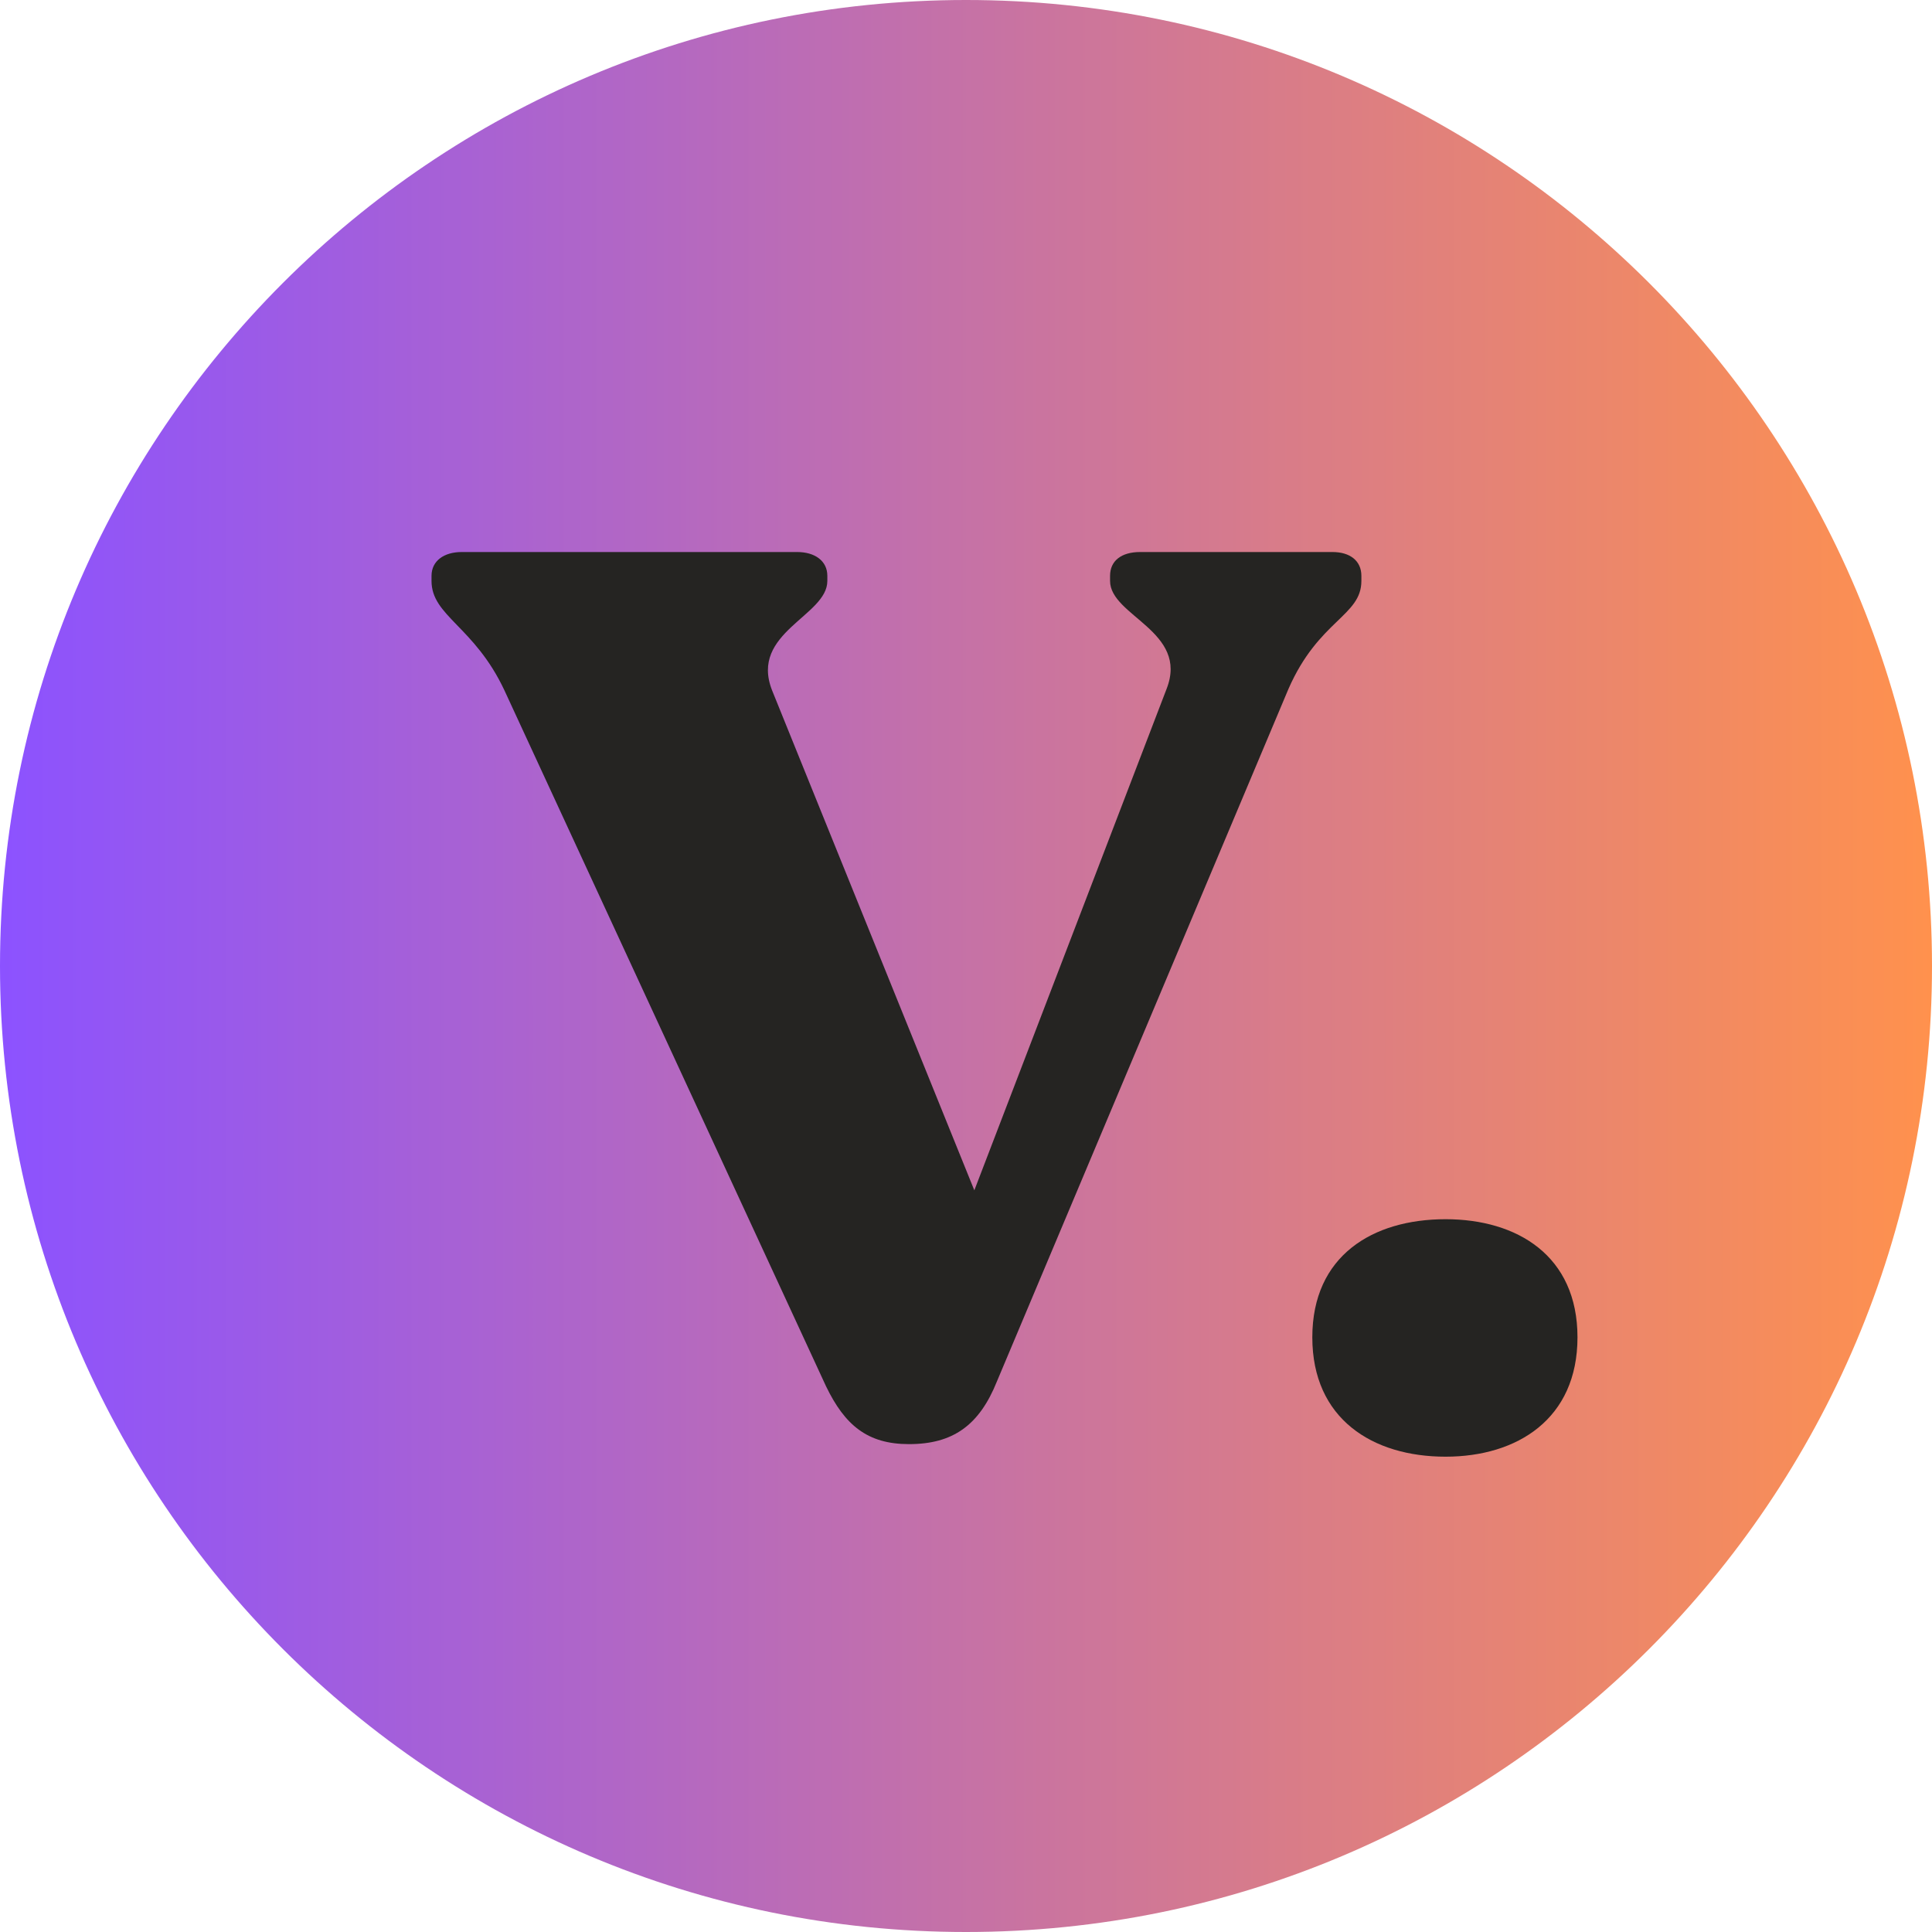 <svg xmlns="http://www.w3.org/2000/svg" xmlns:xlink="http://www.w3.org/1999/xlink" width="500" zoomAndPan="magnify" viewBox="0 0 375 375" height="500" preserveAspectRatio="xMidYMid meet" version="1.0"><defs><g/><clipPath id="97385fb2c4"><path d="M 187.5 0 C 83.945 0 0 83.945 0 187.5 C 0 291.055 83.945 375 187.5 375 C 291.055 375 375 291.055 375 187.5 C 375 83.945 291.055 0 187.5 0 Z M 187.5 0 " clip-rule="nonzero"/></clipPath><linearGradient x1="-0" gradientTransform="matrix(1.465, 0, 0, 1.465, 0, 0)" y1="128" x2="256" gradientUnits="userSpaceOnUse" y2="128" id="539ebfc62b"><stop stop-opacity="1" stop-color="rgb(54.9%, 32.199%, 100%)" offset="0"/><stop stop-opacity="1" stop-color="rgb(55.075%, 32.295%, 99.727%)" offset="0.004"/><stop stop-opacity="1" stop-color="rgb(55.252%, 32.393%, 99.454%)" offset="0.008"/><stop stop-opacity="1" stop-color="rgb(55.428%, 32.489%, 99.181%)" offset="0.012"/><stop stop-opacity="1" stop-color="rgb(55.605%, 32.585%, 98.909%)" offset="0.016"/><stop stop-opacity="1" stop-color="rgb(55.78%, 32.681%, 98.636%)" offset="0.02"/><stop stop-opacity="1" stop-color="rgb(55.956%, 32.777%, 98.363%)" offset="0.023"/><stop stop-opacity="1" stop-color="rgb(56.131%, 32.874%, 98.09%)" offset="0.027"/><stop stop-opacity="1" stop-color="rgb(56.308%, 32.971%, 97.818%)" offset="0.031"/><stop stop-opacity="1" stop-color="rgb(56.483%, 33.067%, 97.545%)" offset="0.035"/><stop stop-opacity="1" stop-color="rgb(56.66%, 33.163%, 97.273%)" offset="0.039"/><stop stop-opacity="1" stop-color="rgb(56.836%, 33.26%, 97%)" offset="0.043"/><stop stop-opacity="1" stop-color="rgb(57.013%, 33.357%, 96.727%)" offset="0.047"/><stop stop-opacity="1" stop-color="rgb(57.188%, 33.453%, 96.454%)" offset="0.051"/><stop stop-opacity="1" stop-color="rgb(57.365%, 33.55%, 96.182%)" offset="0.055"/><stop stop-opacity="1" stop-color="rgb(57.541%, 33.646%, 95.909%)" offset="0.059"/><stop stop-opacity="1" stop-color="rgb(57.718%, 33.743%, 95.636%)" offset="0.062"/><stop stop-opacity="1" stop-color="rgb(57.893%, 33.839%, 95.363%)" offset="0.066"/><stop stop-opacity="1" stop-color="rgb(58.07%, 33.936%, 95.091%)" offset="0.07"/><stop stop-opacity="1" stop-color="rgb(58.246%, 34.032%, 94.818%)" offset="0.074"/><stop stop-opacity="1" stop-color="rgb(58.423%, 34.129%, 94.547%)" offset="0.078"/><stop stop-opacity="1" stop-color="rgb(58.598%, 34.225%, 94.273%)" offset="0.082"/><stop stop-opacity="1" stop-color="rgb(58.775%, 34.322%, 94%)" offset="0.086"/><stop stop-opacity="1" stop-color="rgb(58.951%, 34.418%, 93.727%)" offset="0.09"/><stop stop-opacity="1" stop-color="rgb(59.128%, 34.515%, 93.456%)" offset="0.094"/><stop stop-opacity="1" stop-color="rgb(59.303%, 34.612%, 93.182%)" offset="0.098"/><stop stop-opacity="1" stop-color="rgb(59.48%, 34.708%, 92.911%)" offset="0.102"/><stop stop-opacity="1" stop-color="rgb(59.656%, 34.804%, 92.638%)" offset="0.105"/><stop stop-opacity="1" stop-color="rgb(59.833%, 34.901%, 92.365%)" offset="0.109"/><stop stop-opacity="1" stop-color="rgb(60.008%, 34.998%, 92.091%)" offset="0.113"/><stop stop-opacity="1" stop-color="rgb(60.184%, 35.094%, 91.82%)" offset="0.117"/><stop stop-opacity="1" stop-color="rgb(60.359%, 35.19%, 91.547%)" offset="0.121"/><stop stop-opacity="1" stop-color="rgb(60.536%, 35.287%, 91.273%)" offset="0.125"/><stop stop-opacity="1" stop-color="rgb(60.712%, 35.384%, 91%)" offset="0.129"/><stop stop-opacity="1" stop-color="rgb(60.889%, 35.48%, 90.729%)" offset="0.133"/><stop stop-opacity="1" stop-color="rgb(61.064%, 35.576%, 90.456%)" offset="0.137"/><stop stop-opacity="1" stop-color="rgb(61.241%, 35.672%, 90.184%)" offset="0.141"/><stop stop-opacity="1" stop-color="rgb(61.417%, 35.768%, 89.911%)" offset="0.145"/><stop stop-opacity="1" stop-color="rgb(61.594%, 35.866%, 89.638%)" offset="0.148"/><stop stop-opacity="1" stop-color="rgb(61.769%, 35.962%, 89.365%)" offset="0.152"/><stop stop-opacity="1" stop-color="rgb(61.946%, 36.058%, 89.093%)" offset="0.156"/><stop stop-opacity="1" stop-color="rgb(62.122%, 36.154%, 88.82%)" offset="0.16"/><stop stop-opacity="1" stop-color="rgb(62.299%, 36.252%, 88.548%)" offset="0.164"/><stop stop-opacity="1" stop-color="rgb(62.474%, 36.348%, 88.275%)" offset="0.168"/><stop stop-opacity="1" stop-color="rgb(62.651%, 36.444%, 88.002%)" offset="0.172"/><stop stop-opacity="1" stop-color="rgb(62.827%, 36.54%, 87.729%)" offset="0.176"/><stop stop-opacity="1" stop-color="rgb(63.004%, 36.638%, 87.457%)" offset="0.18"/><stop stop-opacity="1" stop-color="rgb(63.179%, 36.734%, 87.184%)" offset="0.184"/><stop stop-opacity="1" stop-color="rgb(63.356%, 36.83%, 86.911%)" offset="0.188"/><stop stop-opacity="1" stop-color="rgb(63.531%, 36.926%, 86.638%)" offset="0.191"/><stop stop-opacity="1" stop-color="rgb(63.708%, 37.024%, 86.366%)" offset="0.195"/><stop stop-opacity="1" stop-color="rgb(63.884%, 37.12%, 86.093%)" offset="0.199"/><stop stop-opacity="1" stop-color="rgb(64.059%, 37.216%, 85.822%)" offset="0.203"/><stop stop-opacity="1" stop-color="rgb(64.235%, 37.312%, 85.548%)" offset="0.207"/><stop stop-opacity="1" stop-color="rgb(64.412%, 37.41%, 85.275%)" offset="0.211"/><stop stop-opacity="1" stop-color="rgb(64.587%, 37.506%, 85.002%)" offset="0.215"/><stop stop-opacity="1" stop-color="rgb(64.764%, 37.602%, 84.731%)" offset="0.219"/><stop stop-opacity="1" stop-color="rgb(64.94%, 37.698%, 84.457%)" offset="0.223"/><stop stop-opacity="1" stop-color="rgb(65.117%, 37.796%, 84.186%)" offset="0.227"/><stop stop-opacity="1" stop-color="rgb(65.292%, 37.892%, 83.913%)" offset="0.23"/><stop stop-opacity="1" stop-color="rgb(65.469%, 37.988%, 83.64%)" offset="0.234"/><stop stop-opacity="1" stop-color="rgb(65.645%, 38.084%, 83.366%)" offset="0.238"/><stop stop-opacity="1" stop-color="rgb(65.822%, 38.181%, 83.095%)" offset="0.242"/><stop stop-opacity="1" stop-color="rgb(65.997%, 38.277%, 82.822%)" offset="0.246"/><stop stop-opacity="1" stop-color="rgb(66.174%, 38.374%, 82.549%)" offset="0.25"/><stop stop-opacity="1" stop-color="rgb(66.35%, 38.47%, 82.275%)" offset="0.254"/><stop stop-opacity="1" stop-color="rgb(66.527%, 38.567%, 82.004%)" offset="0.258"/><stop stop-opacity="1" stop-color="rgb(66.702%, 38.663%, 81.731%)" offset="0.262"/><stop stop-opacity="1" stop-color="rgb(66.879%, 38.76%, 81.459%)" offset="0.266"/><stop stop-opacity="1" stop-color="rgb(67.055%, 38.857%, 81.186%)" offset="0.27"/><stop stop-opacity="1" stop-color="rgb(67.232%, 38.953%, 80.913%)" offset="0.273"/><stop stop-opacity="1" stop-color="rgb(67.407%, 39.049%, 80.64%)" offset="0.277"/><stop stop-opacity="1" stop-color="rgb(67.584%, 39.146%, 80.368%)" offset="0.281"/><stop stop-opacity="1" stop-color="rgb(67.76%, 39.243%, 80.095%)" offset="0.285"/><stop stop-opacity="1" stop-color="rgb(67.937%, 39.339%, 79.823%)" offset="0.289"/><stop stop-opacity="1" stop-color="rgb(68.112%, 39.435%, 79.55%)" offset="0.293"/><stop stop-opacity="1" stop-color="rgb(68.288%, 39.532%, 79.277%)" offset="0.297"/><stop stop-opacity="1" stop-color="rgb(68.463%, 39.629%, 79.004%)" offset="0.301"/><stop stop-opacity="1" stop-color="rgb(68.64%, 39.725%, 78.732%)" offset="0.305"/><stop stop-opacity="1" stop-color="rgb(68.816%, 39.821%, 78.459%)" offset="0.309"/><stop stop-opacity="1" stop-color="rgb(68.993%, 39.919%, 78.186%)" offset="0.312"/><stop stop-opacity="1" stop-color="rgb(69.168%, 40.015%, 77.913%)" offset="0.316"/><stop stop-opacity="1" stop-color="rgb(69.345%, 40.111%, 77.641%)" offset="0.32"/><stop stop-opacity="1" stop-color="rgb(69.521%, 40.207%, 77.368%)" offset="0.324"/><stop stop-opacity="1" stop-color="rgb(69.698%, 40.305%, 77.097%)" offset="0.328"/><stop stop-opacity="1" stop-color="rgb(69.873%, 40.401%, 76.823%)" offset="0.332"/><stop stop-opacity="1" stop-color="rgb(70.05%, 40.497%, 76.55%)" offset="0.336"/><stop stop-opacity="1" stop-color="rgb(70.226%, 40.593%, 76.277%)" offset="0.34"/><stop stop-opacity="1" stop-color="rgb(70.403%, 40.691%, 76.006%)" offset="0.344"/><stop stop-opacity="1" stop-color="rgb(70.578%, 40.787%, 75.732%)" offset="0.348"/><stop stop-opacity="1" stop-color="rgb(70.755%, 40.883%, 75.461%)" offset="0.352"/><stop stop-opacity="1" stop-color="rgb(70.93%, 40.979%, 75.188%)" offset="0.355"/><stop stop-opacity="1" stop-color="rgb(71.107%, 41.075%, 74.915%)" offset="0.359"/><stop stop-opacity="1" stop-color="rgb(71.283%, 41.171%, 74.641%)" offset="0.363"/><stop stop-opacity="1" stop-color="rgb(71.46%, 41.269%, 74.37%)" offset="0.367"/><stop stop-opacity="1" stop-color="rgb(71.635%, 41.365%, 74.097%)" offset="0.371"/><stop stop-opacity="1" stop-color="rgb(71.812%, 41.461%, 73.824%)" offset="0.375"/><stop stop-opacity="1" stop-color="rgb(71.988%, 41.557%, 73.55%)" offset="0.379"/><stop stop-opacity="1" stop-color="rgb(72.163%, 41.655%, 73.279%)" offset="0.383"/><stop stop-opacity="1" stop-color="rgb(72.339%, 41.751%, 73.006%)" offset="0.387"/><stop stop-opacity="1" stop-color="rgb(72.516%, 41.847%, 72.734%)" offset="0.391"/><stop stop-opacity="1" stop-color="rgb(72.691%, 41.943%, 72.461%)" offset="0.395"/><stop stop-opacity="1" stop-color="rgb(72.868%, 42.041%, 72.188%)" offset="0.398"/><stop stop-opacity="1" stop-color="rgb(73.044%, 42.137%, 71.915%)" offset="0.402"/><stop stop-opacity="1" stop-color="rgb(73.221%, 42.233%, 71.643%)" offset="0.406"/><stop stop-opacity="1" stop-color="rgb(73.396%, 42.329%, 71.37%)" offset="0.41"/><stop stop-opacity="1" stop-color="rgb(73.573%, 42.427%, 71.098%)" offset="0.414"/><stop stop-opacity="1" stop-color="rgb(73.749%, 42.523%, 70.825%)" offset="0.418"/><stop stop-opacity="1" stop-color="rgb(73.926%, 42.619%, 70.552%)" offset="0.422"/><stop stop-opacity="1" stop-color="rgb(74.101%, 42.715%, 70.279%)" offset="0.426"/><stop stop-opacity="1" stop-color="rgb(74.278%, 42.813%, 70.007%)" offset="0.43"/><stop stop-opacity="1" stop-color="rgb(74.454%, 42.909%, 69.734%)" offset="0.434"/><stop stop-opacity="1" stop-color="rgb(74.631%, 43.005%, 69.461%)" offset="0.438"/><stop stop-opacity="1" stop-color="rgb(74.806%, 43.102%, 69.188%)" offset="0.441"/><stop stop-opacity="1" stop-color="rgb(74.983%, 43.199%, 68.916%)" offset="0.445"/><stop stop-opacity="1" stop-color="rgb(75.159%, 43.295%, 68.643%)" offset="0.449"/><stop stop-opacity="1" stop-color="rgb(75.336%, 43.391%, 68.372%)" offset="0.453"/><stop stop-opacity="1" stop-color="rgb(75.511%, 43.488%, 68.098%)" offset="0.457"/><stop stop-opacity="1" stop-color="rgb(75.688%, 43.584%, 67.825%)" offset="0.461"/><stop stop-opacity="1" stop-color="rgb(75.864%, 43.68%, 67.552%)" offset="0.465"/><stop stop-opacity="1" stop-color="rgb(76.039%, 43.777%, 67.281%)" offset="0.469"/><stop stop-opacity="1" stop-color="rgb(76.215%, 43.874%, 67.007%)" offset="0.473"/><stop stop-opacity="1" stop-color="rgb(76.392%, 43.97%, 66.736%)" offset="0.477"/><stop stop-opacity="1" stop-color="rgb(76.567%, 44.066%, 66.463%)" offset="0.48"/><stop stop-opacity="1" stop-color="rgb(76.744%, 44.164%, 66.19%)" offset="0.484"/><stop stop-opacity="1" stop-color="rgb(76.92%, 44.26%, 65.916%)" offset="0.488"/><stop stop-opacity="1" stop-color="rgb(77.097%, 44.356%, 65.645%)" offset="0.492"/><stop stop-opacity="1" stop-color="rgb(77.272%, 44.452%, 65.372%)" offset="0.496"/><stop stop-opacity="1" stop-color="rgb(77.449%, 44.55%, 65.099%)" offset="0.5"/><stop stop-opacity="1" stop-color="rgb(77.625%, 44.646%, 64.825%)" offset="0.504"/><stop stop-opacity="1" stop-color="rgb(77.802%, 44.742%, 64.554%)" offset="0.508"/><stop stop-opacity="1" stop-color="rgb(77.977%, 44.838%, 64.281%)" offset="0.512"/><stop stop-opacity="1" stop-color="rgb(78.154%, 44.936%, 64.009%)" offset="0.516"/><stop stop-opacity="1" stop-color="rgb(78.329%, 45.032%, 63.736%)" offset="0.52"/><stop stop-opacity="1" stop-color="rgb(78.506%, 45.128%, 63.463%)" offset="0.523"/><stop stop-opacity="1" stop-color="rgb(78.682%, 45.224%, 63.19%)" offset="0.527"/><stop stop-opacity="1" stop-color="rgb(78.859%, 45.322%, 62.918%)" offset="0.531"/><stop stop-opacity="1" stop-color="rgb(79.034%, 45.418%, 62.645%)" offset="0.535"/><stop stop-opacity="1" stop-color="rgb(79.211%, 45.514%, 62.373%)" offset="0.539"/><stop stop-opacity="1" stop-color="rgb(79.387%, 45.61%, 62.1%)" offset="0.543"/><stop stop-opacity="1" stop-color="rgb(79.564%, 45.708%, 61.827%)" offset="0.547"/><stop stop-opacity="1" stop-color="rgb(79.739%, 45.804%, 61.554%)" offset="0.551"/><stop stop-opacity="1" stop-color="rgb(79.916%, 45.9%, 61.282%)" offset="0.555"/><stop stop-opacity="1" stop-color="rgb(80.092%, 45.996%, 61.009%)" offset="0.559"/><stop stop-opacity="1" stop-color="rgb(80.267%, 46.092%, 60.736%)" offset="0.562"/><stop stop-opacity="1" stop-color="rgb(80.443%, 46.188%, 60.463%)" offset="0.566"/><stop stop-opacity="1" stop-color="rgb(80.62%, 46.286%, 60.191%)" offset="0.57"/><stop stop-opacity="1" stop-color="rgb(80.795%, 46.382%, 59.918%)" offset="0.574"/><stop stop-opacity="1" stop-color="rgb(80.972%, 46.478%, 59.647%)" offset="0.578"/><stop stop-opacity="1" stop-color="rgb(81.148%, 46.574%, 59.373%)" offset="0.582"/><stop stop-opacity="1" stop-color="rgb(81.325%, 46.672%, 59.1%)" offset="0.586"/><stop stop-opacity="1" stop-color="rgb(81.5%, 46.768%, 58.827%)" offset="0.59"/><stop stop-opacity="1" stop-color="rgb(81.677%, 46.864%, 58.556%)" offset="0.594"/><stop stop-opacity="1" stop-color="rgb(81.853%, 46.96%, 58.282%)" offset="0.598"/><stop stop-opacity="1" stop-color="rgb(82.03%, 47.058%, 58.011%)" offset="0.602"/><stop stop-opacity="1" stop-color="rgb(82.205%, 47.154%, 57.738%)" offset="0.605"/><stop stop-opacity="1" stop-color="rgb(82.382%, 47.25%, 57.465%)" offset="0.609"/><stop stop-opacity="1" stop-color="rgb(82.558%, 47.346%, 57.191%)" offset="0.613"/><stop stop-opacity="1" stop-color="rgb(82.735%, 47.444%, 56.92%)" offset="0.617"/><stop stop-opacity="1" stop-color="rgb(82.91%, 47.54%, 56.647%)" offset="0.621"/><stop stop-opacity="1" stop-color="rgb(83.087%, 47.636%, 56.374%)" offset="0.625"/><stop stop-opacity="1" stop-color="rgb(83.263%, 47.733%, 56.1%)" offset="0.629"/><stop stop-opacity="1" stop-color="rgb(83.44%, 47.83%, 55.829%)" offset="0.633"/><stop stop-opacity="1" stop-color="rgb(83.615%, 47.926%, 55.556%)" offset="0.637"/><stop stop-opacity="1" stop-color="rgb(83.792%, 48.022%, 55.284%)" offset="0.641"/><stop stop-opacity="1" stop-color="rgb(83.968%, 48.119%, 55.011%)" offset="0.645"/><stop stop-opacity="1" stop-color="rgb(84.143%, 48.216%, 54.738%)" offset="0.648"/><stop stop-opacity="1" stop-color="rgb(84.319%, 48.312%, 54.465%)" offset="0.652"/><stop stop-opacity="1" stop-color="rgb(84.496%, 48.409%, 54.193%)" offset="0.656"/><stop stop-opacity="1" stop-color="rgb(84.671%, 48.505%, 53.92%)" offset="0.66"/><stop stop-opacity="1" stop-color="rgb(84.848%, 48.602%, 53.648%)" offset="0.664"/><stop stop-opacity="1" stop-color="rgb(85.023%, 48.698%, 53.375%)" offset="0.668"/><stop stop-opacity="1" stop-color="rgb(85.201%, 48.795%, 53.102%)" offset="0.672"/><stop stop-opacity="1" stop-color="rgb(85.376%, 48.891%, 52.829%)" offset="0.676"/><stop stop-opacity="1" stop-color="rgb(85.553%, 48.987%, 52.557%)" offset="0.68"/><stop stop-opacity="1" stop-color="rgb(85.728%, 49.083%, 52.284%)" offset="0.684"/><stop stop-opacity="1" stop-color="rgb(85.905%, 49.181%, 52.011%)" offset="0.688"/><stop stop-opacity="1" stop-color="rgb(86.081%, 49.277%, 51.738%)" offset="0.691"/><stop stop-opacity="1" stop-color="rgb(86.258%, 49.373%, 51.466%)" offset="0.695"/><stop stop-opacity="1" stop-color="rgb(86.433%, 49.469%, 51.193%)" offset="0.699"/><stop stop-opacity="1" stop-color="rgb(86.61%, 49.567%, 50.922%)" offset="0.703"/><stop stop-opacity="1" stop-color="rgb(86.786%, 49.663%, 50.648%)" offset="0.707"/><stop stop-opacity="1" stop-color="rgb(86.963%, 49.759%, 50.375%)" offset="0.711"/><stop stop-opacity="1" stop-color="rgb(87.138%, 49.855%, 50.102%)" offset="0.715"/><stop stop-opacity="1" stop-color="rgb(87.315%, 49.953%, 49.831%)" offset="0.719"/><stop stop-opacity="1" stop-color="rgb(87.491%, 50.049%, 49.557%)" offset="0.723"/><stop stop-opacity="1" stop-color="rgb(87.668%, 50.145%, 49.286%)" offset="0.727"/><stop stop-opacity="1" stop-color="rgb(87.843%, 50.241%, 49.013%)" offset="0.73"/><stop stop-opacity="1" stop-color="rgb(88.019%, 50.339%, 48.74%)" offset="0.734"/><stop stop-opacity="1" stop-color="rgb(88.194%, 50.435%, 48.466%)" offset="0.738"/><stop stop-opacity="1" stop-color="rgb(88.371%, 50.531%, 48.195%)" offset="0.742"/><stop stop-opacity="1" stop-color="rgb(88.547%, 50.627%, 47.922%)" offset="0.746"/><stop stop-opacity="1" stop-color="rgb(88.724%, 50.725%, 47.649%)" offset="0.75"/><stop stop-opacity="1" stop-color="rgb(88.899%, 50.821%, 47.375%)" offset="0.754"/><stop stop-opacity="1" stop-color="rgb(89.076%, 50.917%, 47.104%)" offset="0.758"/><stop stop-opacity="1" stop-color="rgb(89.252%, 51.013%, 46.831%)" offset="0.762"/><stop stop-opacity="1" stop-color="rgb(89.429%, 51.111%, 46.559%)" offset="0.766"/><stop stop-opacity="1" stop-color="rgb(89.604%, 51.207%, 46.286%)" offset="0.77"/><stop stop-opacity="1" stop-color="rgb(89.781%, 51.303%, 46.013%)" offset="0.773"/><stop stop-opacity="1" stop-color="rgb(89.957%, 51.399%, 45.74%)" offset="0.777"/><stop stop-opacity="1" stop-color="rgb(90.134%, 51.495%, 45.468%)" offset="0.781"/><stop stop-opacity="1" stop-color="rgb(90.309%, 51.591%, 45.195%)" offset="0.785"/><stop stop-opacity="1" stop-color="rgb(90.486%, 51.689%, 44.923%)" offset="0.789"/><stop stop-opacity="1" stop-color="rgb(90.662%, 51.785%, 44.65%)" offset="0.793"/><stop stop-opacity="1" stop-color="rgb(90.839%, 51.881%, 44.377%)" offset="0.797"/><stop stop-opacity="1" stop-color="rgb(91.014%, 51.978%, 44.104%)" offset="0.801"/><stop stop-opacity="1" stop-color="rgb(91.191%, 52.075%, 43.832%)" offset="0.805"/><stop stop-opacity="1" stop-color="rgb(91.367%, 52.171%, 43.559%)" offset="0.809"/><stop stop-opacity="1" stop-color="rgb(91.544%, 52.267%, 43.286%)" offset="0.812"/><stop stop-opacity="1" stop-color="rgb(91.719%, 52.364%, 43.013%)" offset="0.816"/><stop stop-opacity="1" stop-color="rgb(91.896%, 52.461%, 42.741%)" offset="0.82"/><stop stop-opacity="1" stop-color="rgb(92.072%, 52.557%, 42.468%)" offset="0.824"/><stop stop-opacity="1" stop-color="rgb(92.247%, 52.654%, 42.197%)" offset="0.828"/><stop stop-opacity="1" stop-color="rgb(92.422%, 52.75%, 41.924%)" offset="0.832"/><stop stop-opacity="1" stop-color="rgb(92.599%, 52.847%, 41.65%)" offset="0.836"/><stop stop-opacity="1" stop-color="rgb(92.775%, 52.943%, 41.377%)" offset="0.84"/><stop stop-opacity="1" stop-color="rgb(92.952%, 53.04%, 41.106%)" offset="0.844"/><stop stop-opacity="1" stop-color="rgb(93.127%, 53.136%, 40.833%)" offset="0.848"/><stop stop-opacity="1" stop-color="rgb(93.304%, 53.233%, 40.561%)" offset="0.852"/><stop stop-opacity="1" stop-color="rgb(93.48%, 53.329%, 40.288%)" offset="0.855"/><stop stop-opacity="1" stop-color="rgb(93.657%, 53.426%, 40.015%)" offset="0.859"/><stop stop-opacity="1" stop-color="rgb(93.832%, 53.522%, 39.742%)" offset="0.863"/><stop stop-opacity="1" stop-color="rgb(94.009%, 53.619%, 39.47%)" offset="0.867"/><stop stop-opacity="1" stop-color="rgb(94.185%, 53.716%, 39.197%)" offset="0.871"/><stop stop-opacity="1" stop-color="rgb(94.362%, 53.812%, 38.924%)" offset="0.875"/><stop stop-opacity="1" stop-color="rgb(94.537%, 53.908%, 38.651%)" offset="0.879"/><stop stop-opacity="1" stop-color="rgb(94.714%, 54.005%, 38.379%)" offset="0.883"/><stop stop-opacity="1" stop-color="rgb(94.89%, 54.102%, 38.106%)" offset="0.887"/><stop stop-opacity="1" stop-color="rgb(95.067%, 54.198%, 37.834%)" offset="0.891"/><stop stop-opacity="1" stop-color="rgb(95.242%, 54.294%, 37.561%)" offset="0.895"/><stop stop-opacity="1" stop-color="rgb(95.419%, 54.39%, 37.288%)" offset="0.898"/><stop stop-opacity="1" stop-color="rgb(95.595%, 54.486%, 37.015%)" offset="0.902"/><stop stop-opacity="1" stop-color="rgb(95.772%, 54.584%, 36.743%)" offset="0.906"/><stop stop-opacity="1" stop-color="rgb(95.947%, 54.68%, 36.47%)" offset="0.91"/><stop stop-opacity="1" stop-color="rgb(96.123%, 54.776%, 36.198%)" offset="0.914"/><stop stop-opacity="1" stop-color="rgb(96.298%, 54.872%, 35.925%)" offset="0.918"/><stop stop-opacity="1" stop-color="rgb(96.475%, 54.97%, 35.652%)" offset="0.922"/><stop stop-opacity="1" stop-color="rgb(96.651%, 55.066%, 35.379%)" offset="0.926"/><stop stop-opacity="1" stop-color="rgb(96.828%, 55.162%, 35.107%)" offset="0.93"/><stop stop-opacity="1" stop-color="rgb(97.003%, 55.258%, 34.834%)" offset="0.934"/><stop stop-opacity="1" stop-color="rgb(97.18%, 55.356%, 34.561%)" offset="0.938"/><stop stop-opacity="1" stop-color="rgb(97.356%, 55.452%, 34.288%)" offset="0.941"/><stop stop-opacity="1" stop-color="rgb(97.533%, 55.548%, 34.016%)" offset="0.945"/><stop stop-opacity="1" stop-color="rgb(97.708%, 55.644%, 33.743%)" offset="0.949"/><stop stop-opacity="1" stop-color="rgb(97.885%, 55.742%, 33.472%)" offset="0.953"/><stop stop-opacity="1" stop-color="rgb(98.061%, 55.838%, 33.199%)" offset="0.957"/><stop stop-opacity="1" stop-color="rgb(98.238%, 55.934%, 32.925%)" offset="0.961"/><stop stop-opacity="1" stop-color="rgb(98.413%, 56.03%, 32.652%)" offset="0.965"/><stop stop-opacity="1" stop-color="rgb(98.59%, 56.128%, 32.381%)" offset="0.969"/><stop stop-opacity="1" stop-color="rgb(98.766%, 56.224%, 32.108%)" offset="0.973"/><stop stop-opacity="1" stop-color="rgb(98.943%, 56.32%, 31.836%)" offset="0.977"/><stop stop-opacity="1" stop-color="rgb(99.118%, 56.416%, 31.563%)" offset="0.98"/><stop stop-opacity="1" stop-color="rgb(99.295%, 56.514%, 31.29%)" offset="0.984"/><stop stop-opacity="1" stop-color="rgb(99.471%, 56.61%, 31.017%)" offset="0.988"/><stop stop-opacity="1" stop-color="rgb(99.648%, 56.706%, 30.745%)" offset="0.992"/><stop stop-opacity="1" stop-color="rgb(99.823%, 56.802%, 30.472%)" offset="0.996"/><stop stop-opacity="1" stop-color="rgb(99.998%, 56.898%, 30.199%)" offset="1"/></linearGradient></defs><g clip-path="url(#97385fb2c4)"><rect x="-37.5" fill="url(#539ebfc62b)" width="450" y="-37.5" height="450"/></g><g fill="#252422" fill-opacity="1"><g transform="translate(86.196, 280.304)"><g><path d="M 172.438 -173.156 L 135.109 -173.156 C 131.453 -173.156 129.266 -171.453 129.266 -168.531 L 129.266 -167.547 C 129.266 -160.719 144.625 -157.797 140.234 -146.578 L 102.922 -49.266 L 63.656 -146.328 C 59.266 -157.547 74.391 -160.719 74.391 -167.547 L 74.391 -168.531 C 74.391 -171.453 71.953 -173.156 68.531 -173.156 L 3.422 -173.156 C 0 -173.156 -2.438 -171.453 -2.438 -168.531 L -2.438 -167.547 C -2.438 -160.719 5.859 -158.766 11.703 -146.328 L 74.141 -11.219 C 77.797 -3.656 82.188 0 90.234 0 C 98.781 0 103.891 -3.656 107.312 -12.188 L 163.891 -146.578 C 169.75 -159.984 178.047 -160.719 178.047 -167.547 L 178.047 -168.531 C 178.047 -171.453 175.844 -173.156 172.438 -173.156 Z M 172.438 -173.156 "/></g></g></g><g fill="#252422" fill-opacity="1"><g transform="translate(247.408, 280.304)"><g><path d="M 33.172 2.438 C 47.078 2.438 58.781 -4.875 58.781 -20.734 C 58.781 -36.578 47.078 -43.656 33.172 -43.656 C 19.031 -43.656 7.312 -36.578 7.312 -20.734 C 7.312 -4.875 19.031 2.438 33.172 2.438 Z M 33.172 2.438 "/></g></g></g></svg>